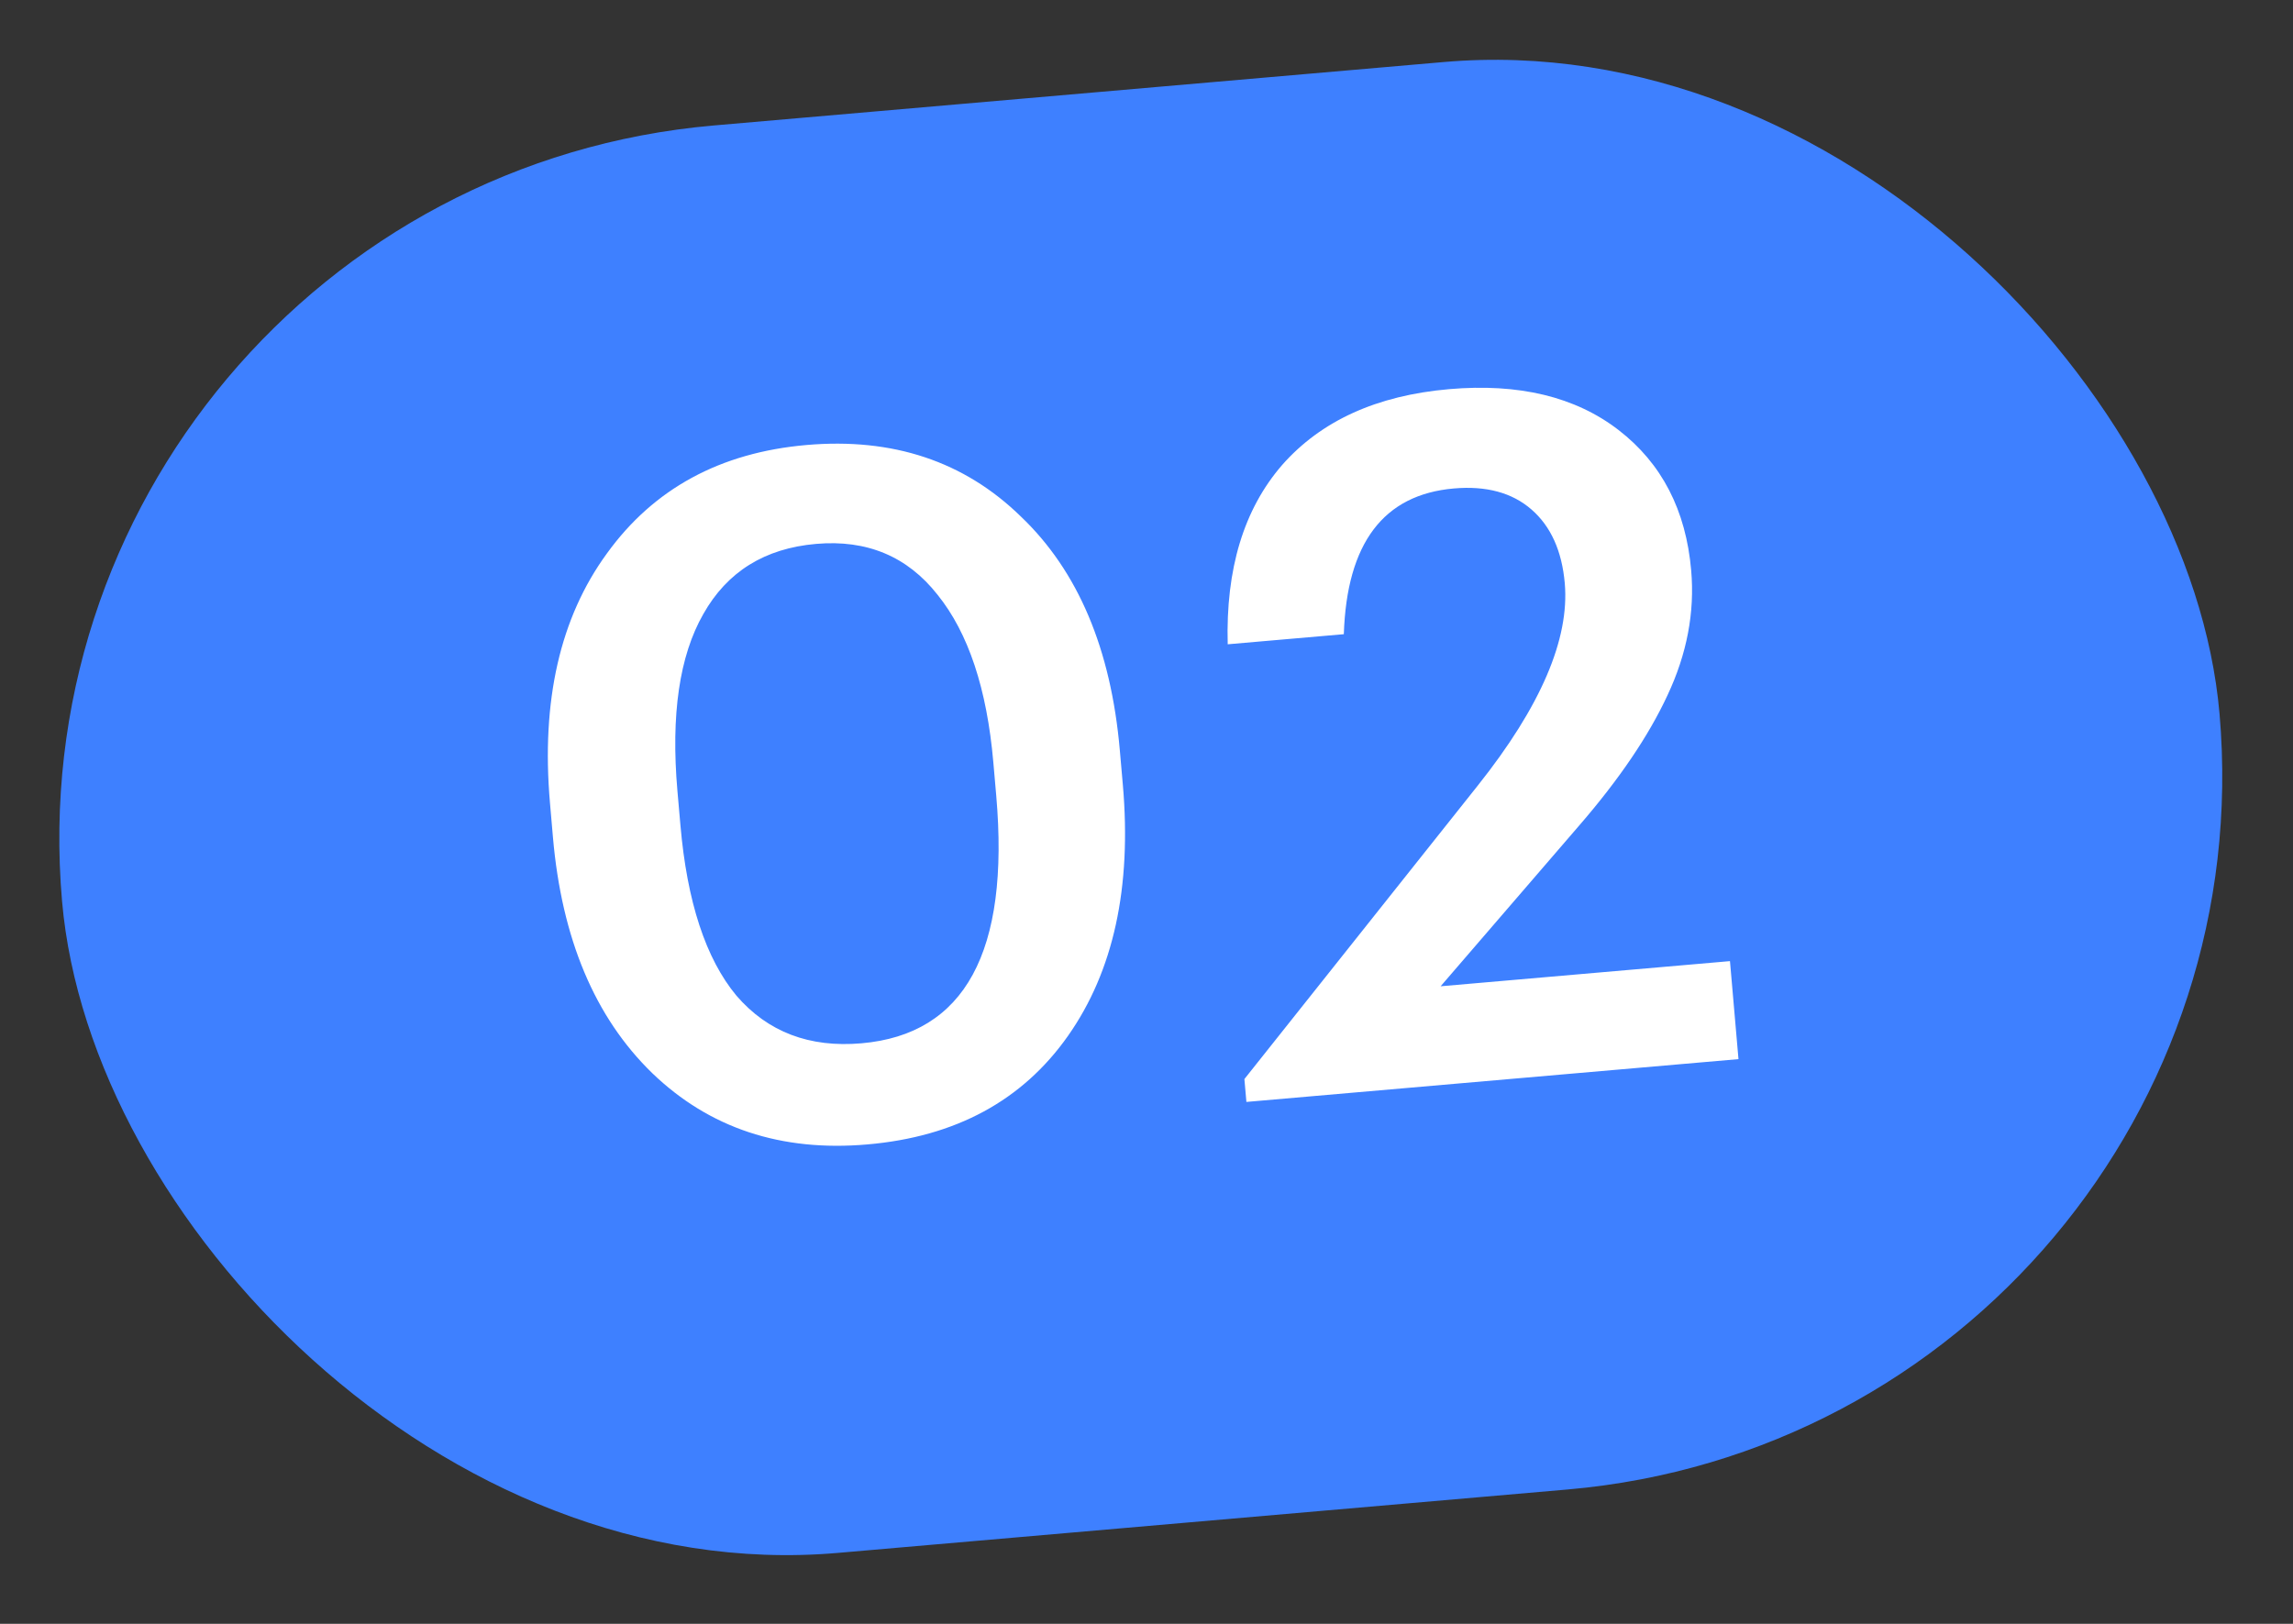 <?xml version="1.0" encoding="UTF-8"?> <svg xmlns="http://www.w3.org/2000/svg" width="72" height="51" viewBox="0 0 72 51" fill="none"><rect x="0" y="0" width="72" height="51" fill="#333333" stroke="none"/> <rect y="5.889" width="68" height="45" rx="22.5" transform="rotate(-4.968 0 5.889)" fill="#3E80FF"></rect> <path d="M27.049 32.767C30.297 32.485 31.708 29.893 31.282 24.992L31.191 23.946C30.99 21.634 30.406 19.878 29.438 18.678C28.491 17.475 27.22 16.943 25.626 17.082C24.012 17.222 22.831 17.957 22.083 19.287C21.334 20.597 21.063 22.447 21.271 24.838L21.365 25.914C21.574 28.325 22.161 30.111 23.125 31.272C24.108 32.411 25.416 32.91 27.049 32.767ZM27.235 35.943C24.525 36.179 22.272 35.431 20.476 33.7C18.677 31.95 17.639 29.48 17.362 26.292L17.269 25.216C16.99 22.008 17.586 19.397 19.057 17.382C20.526 15.347 22.616 14.212 25.326 13.976C28.035 13.741 30.279 14.489 32.055 16.222C33.85 17.933 34.886 20.382 35.163 23.57L35.257 24.646C35.538 27.874 34.963 30.504 33.534 32.535C32.104 34.566 30.005 35.703 27.235 35.943ZM39.074 33.89L46.403 24.671C48.376 22.191 49.286 20.074 49.134 18.321C49.045 17.305 48.697 16.532 48.089 16.002C47.481 15.473 46.669 15.253 45.653 15.341C43.441 15.533 42.289 17.059 42.196 19.918L38.55 20.235C38.485 17.871 39.054 15.995 40.258 14.605C41.483 13.214 43.23 12.42 45.502 12.222C47.694 12.032 49.467 12.46 50.823 13.506C52.179 14.553 52.939 16.022 53.103 17.915C53.218 19.23 52.97 20.537 52.36 21.834C51.768 23.11 50.843 24.476 49.584 25.93L45.235 30.976L54.321 30.186L54.588 33.264L39.137 34.608L39.074 33.89Z" fill="white"></path> </svg> 